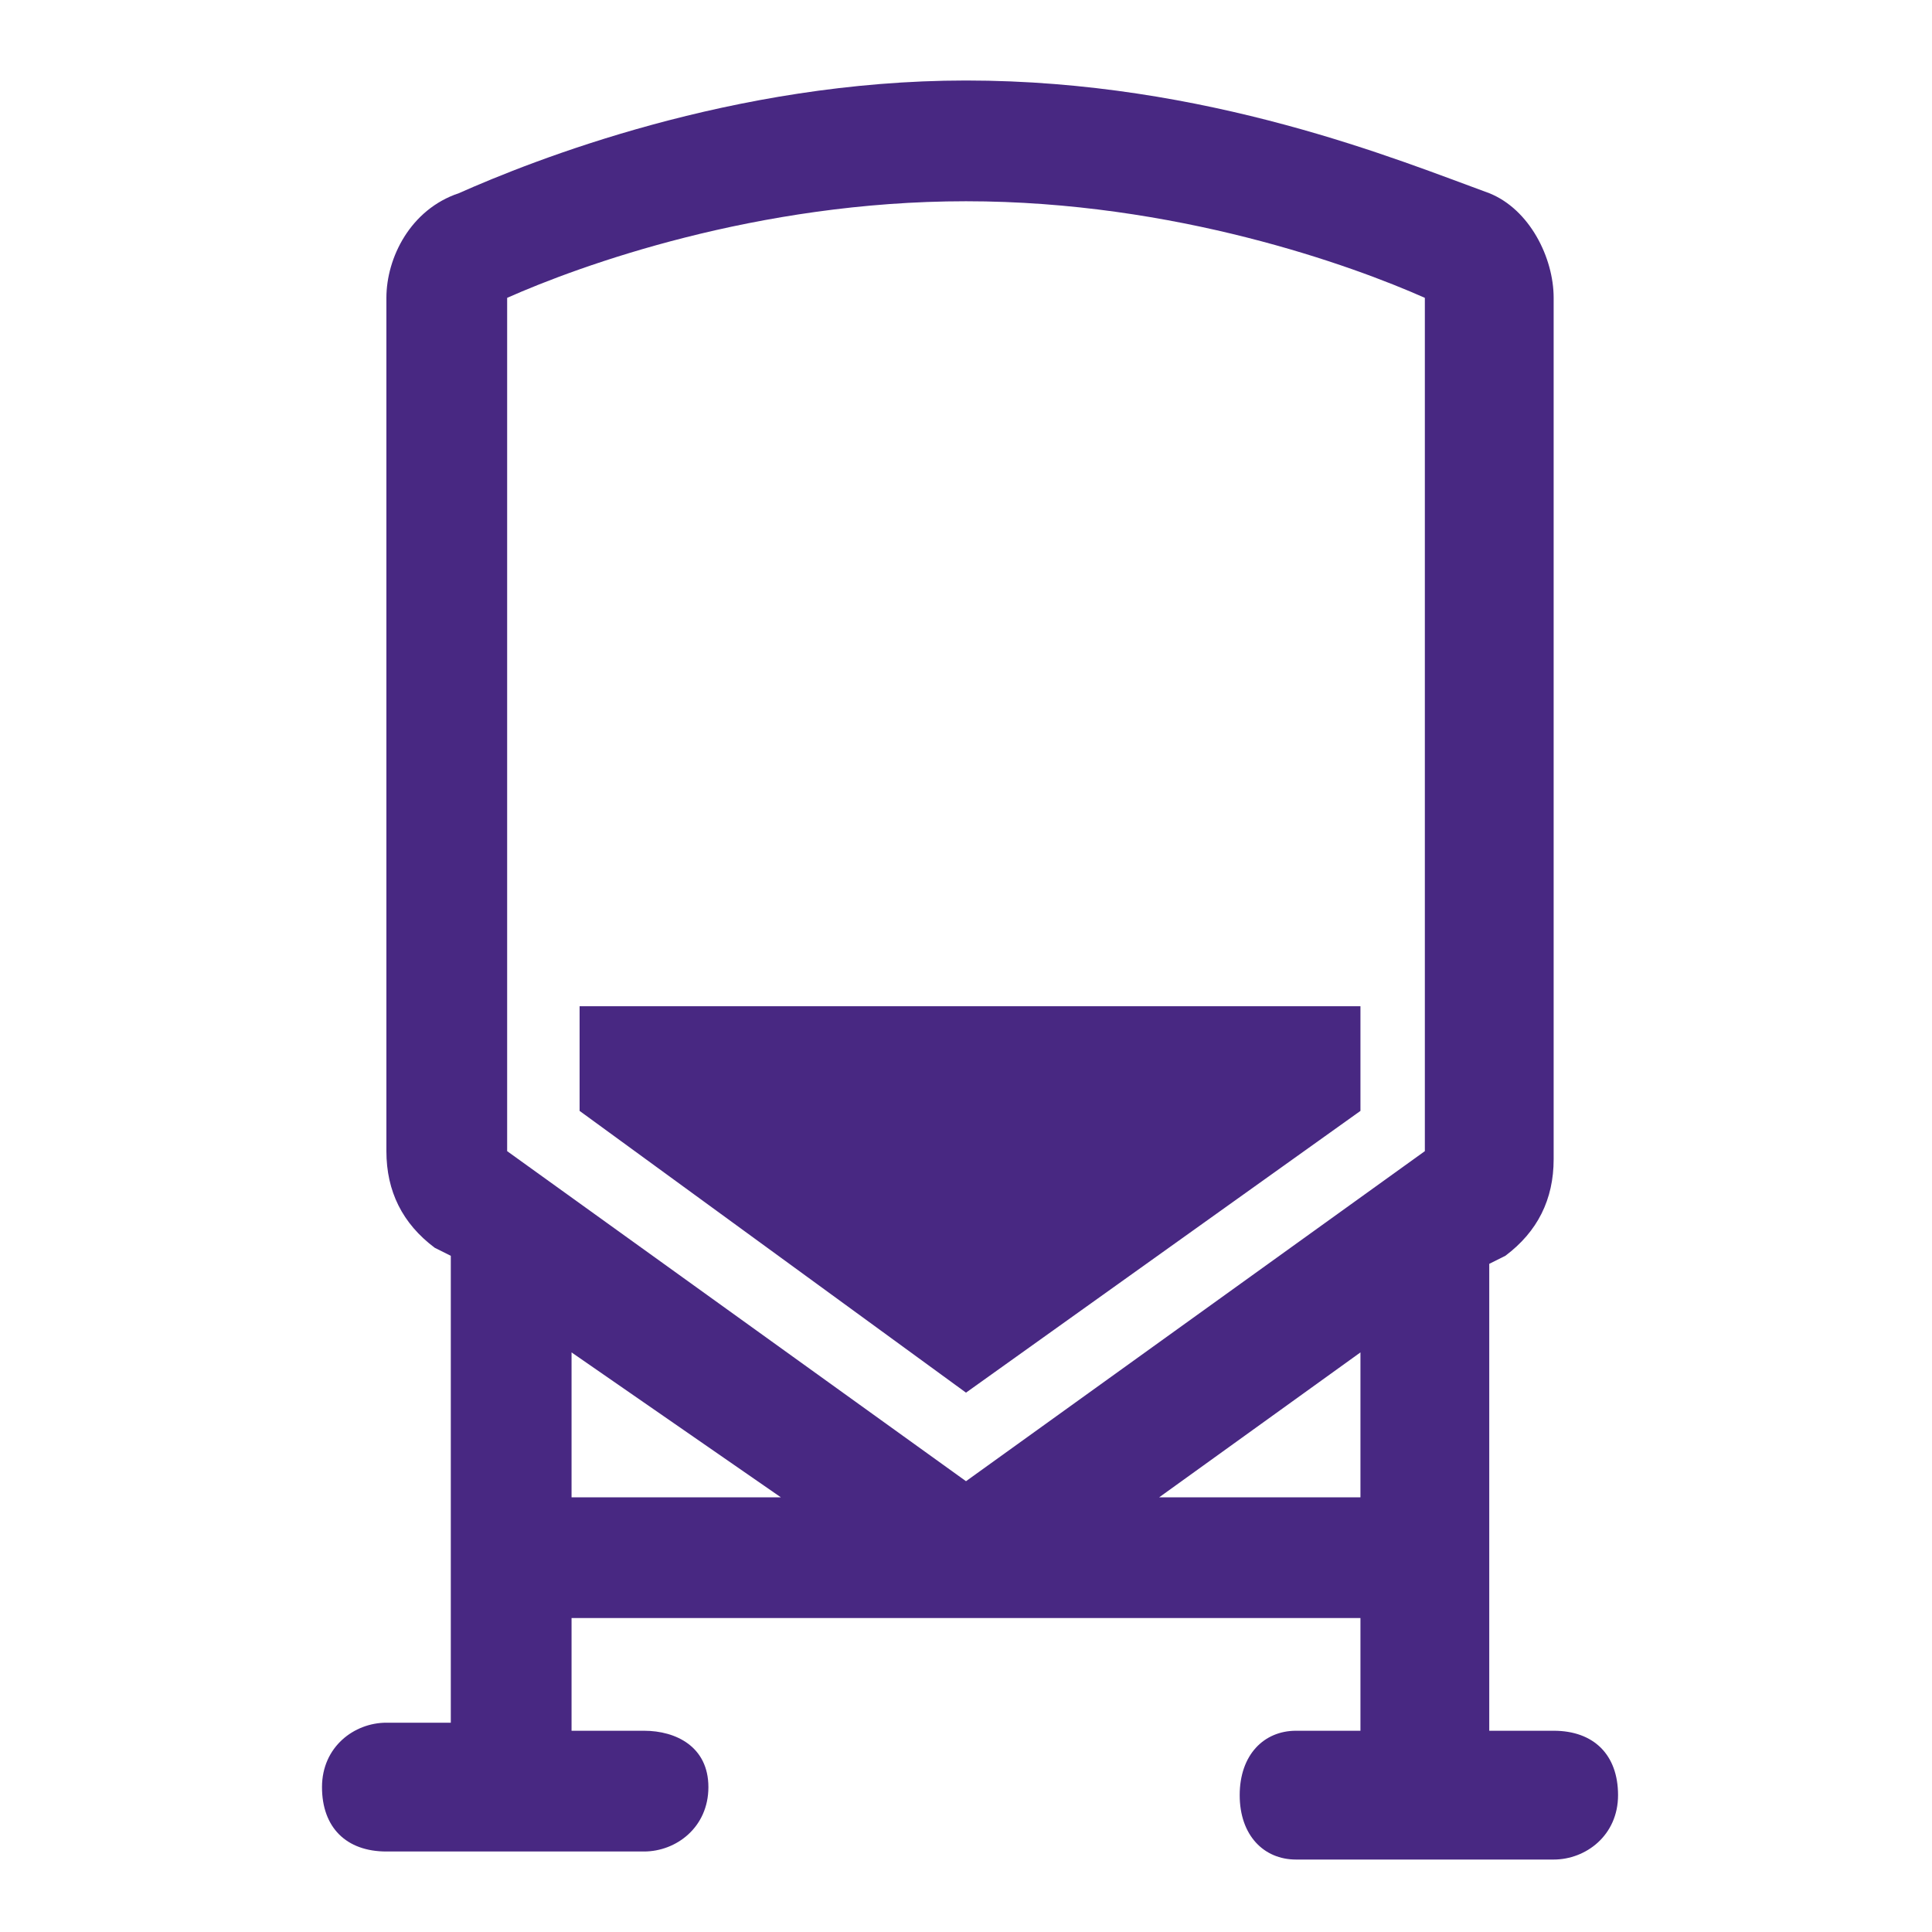 <?xml version="1.0" encoding="utf-8"?>
<!-- Generator: Adobe Illustrator 27.2.0, SVG Export Plug-In . SVG Version: 6.00 Build 0)  -->
<svg version="1.1" id="Calque_1" xmlns="http://www.w3.org/2000/svg" xmlns:xlink="http://www.w3.org/1999/xlink" x="0px" y="0px"
	 viewBox="0 0 24 24" style="enable-background:new 0 0 24 24;" xml:space="preserve">
<style type="text/css">
	.st0{fill-rule:evenodd;clip-rule:evenodd;fill:#482882;}
</style>
<path class="st0" d="M6.3,14.3V3.7C7.2,3.3,9.4,2.5,12,2.5s4.8,0.8,5.7,1.2v10.6L12,18.4L6.3,14.3z M12,1C9.1,1,6.6,2,5.7,2.4
	C5.1,2.6,4.8,3.2,4.8,3.7v10.6c0,0.5,0.2,0.9,0.6,1.2l0.2,0.1v5.8H4.8c-0.4,0-0.8,0.3-0.8,0.8S4.3,23,4.8,23h1.6H8
	c0.4,0,0.8-0.3,0.8-0.8S8.4,21.5,8,21.5H7.1v-1.4h9.8v1.4h-0.8c-0.4,0-0.7,0.3-0.7,0.8s0.3,0.8,0.7,0.8h1.6h1.6
	c0.4,0,0.8-0.3,0.8-0.8s-0.3-0.8-0.8-0.8h-0.8v-5.8l0.2-0.1c0.4-0.3,0.6-0.7,0.6-1.2V3.7c0-0.5-0.3-1.1-0.8-1.3C17.4,2,15,1,12,1z
	 M9.7,18.6H7.1v-1.8L9.7,18.6z M16.9,18.6h-2.5l2.5-1.8V18.6z M7.2,13.8l4.8,3.5l4.9-3.5v-1.3H7.2V13.8z"/>
</svg>
